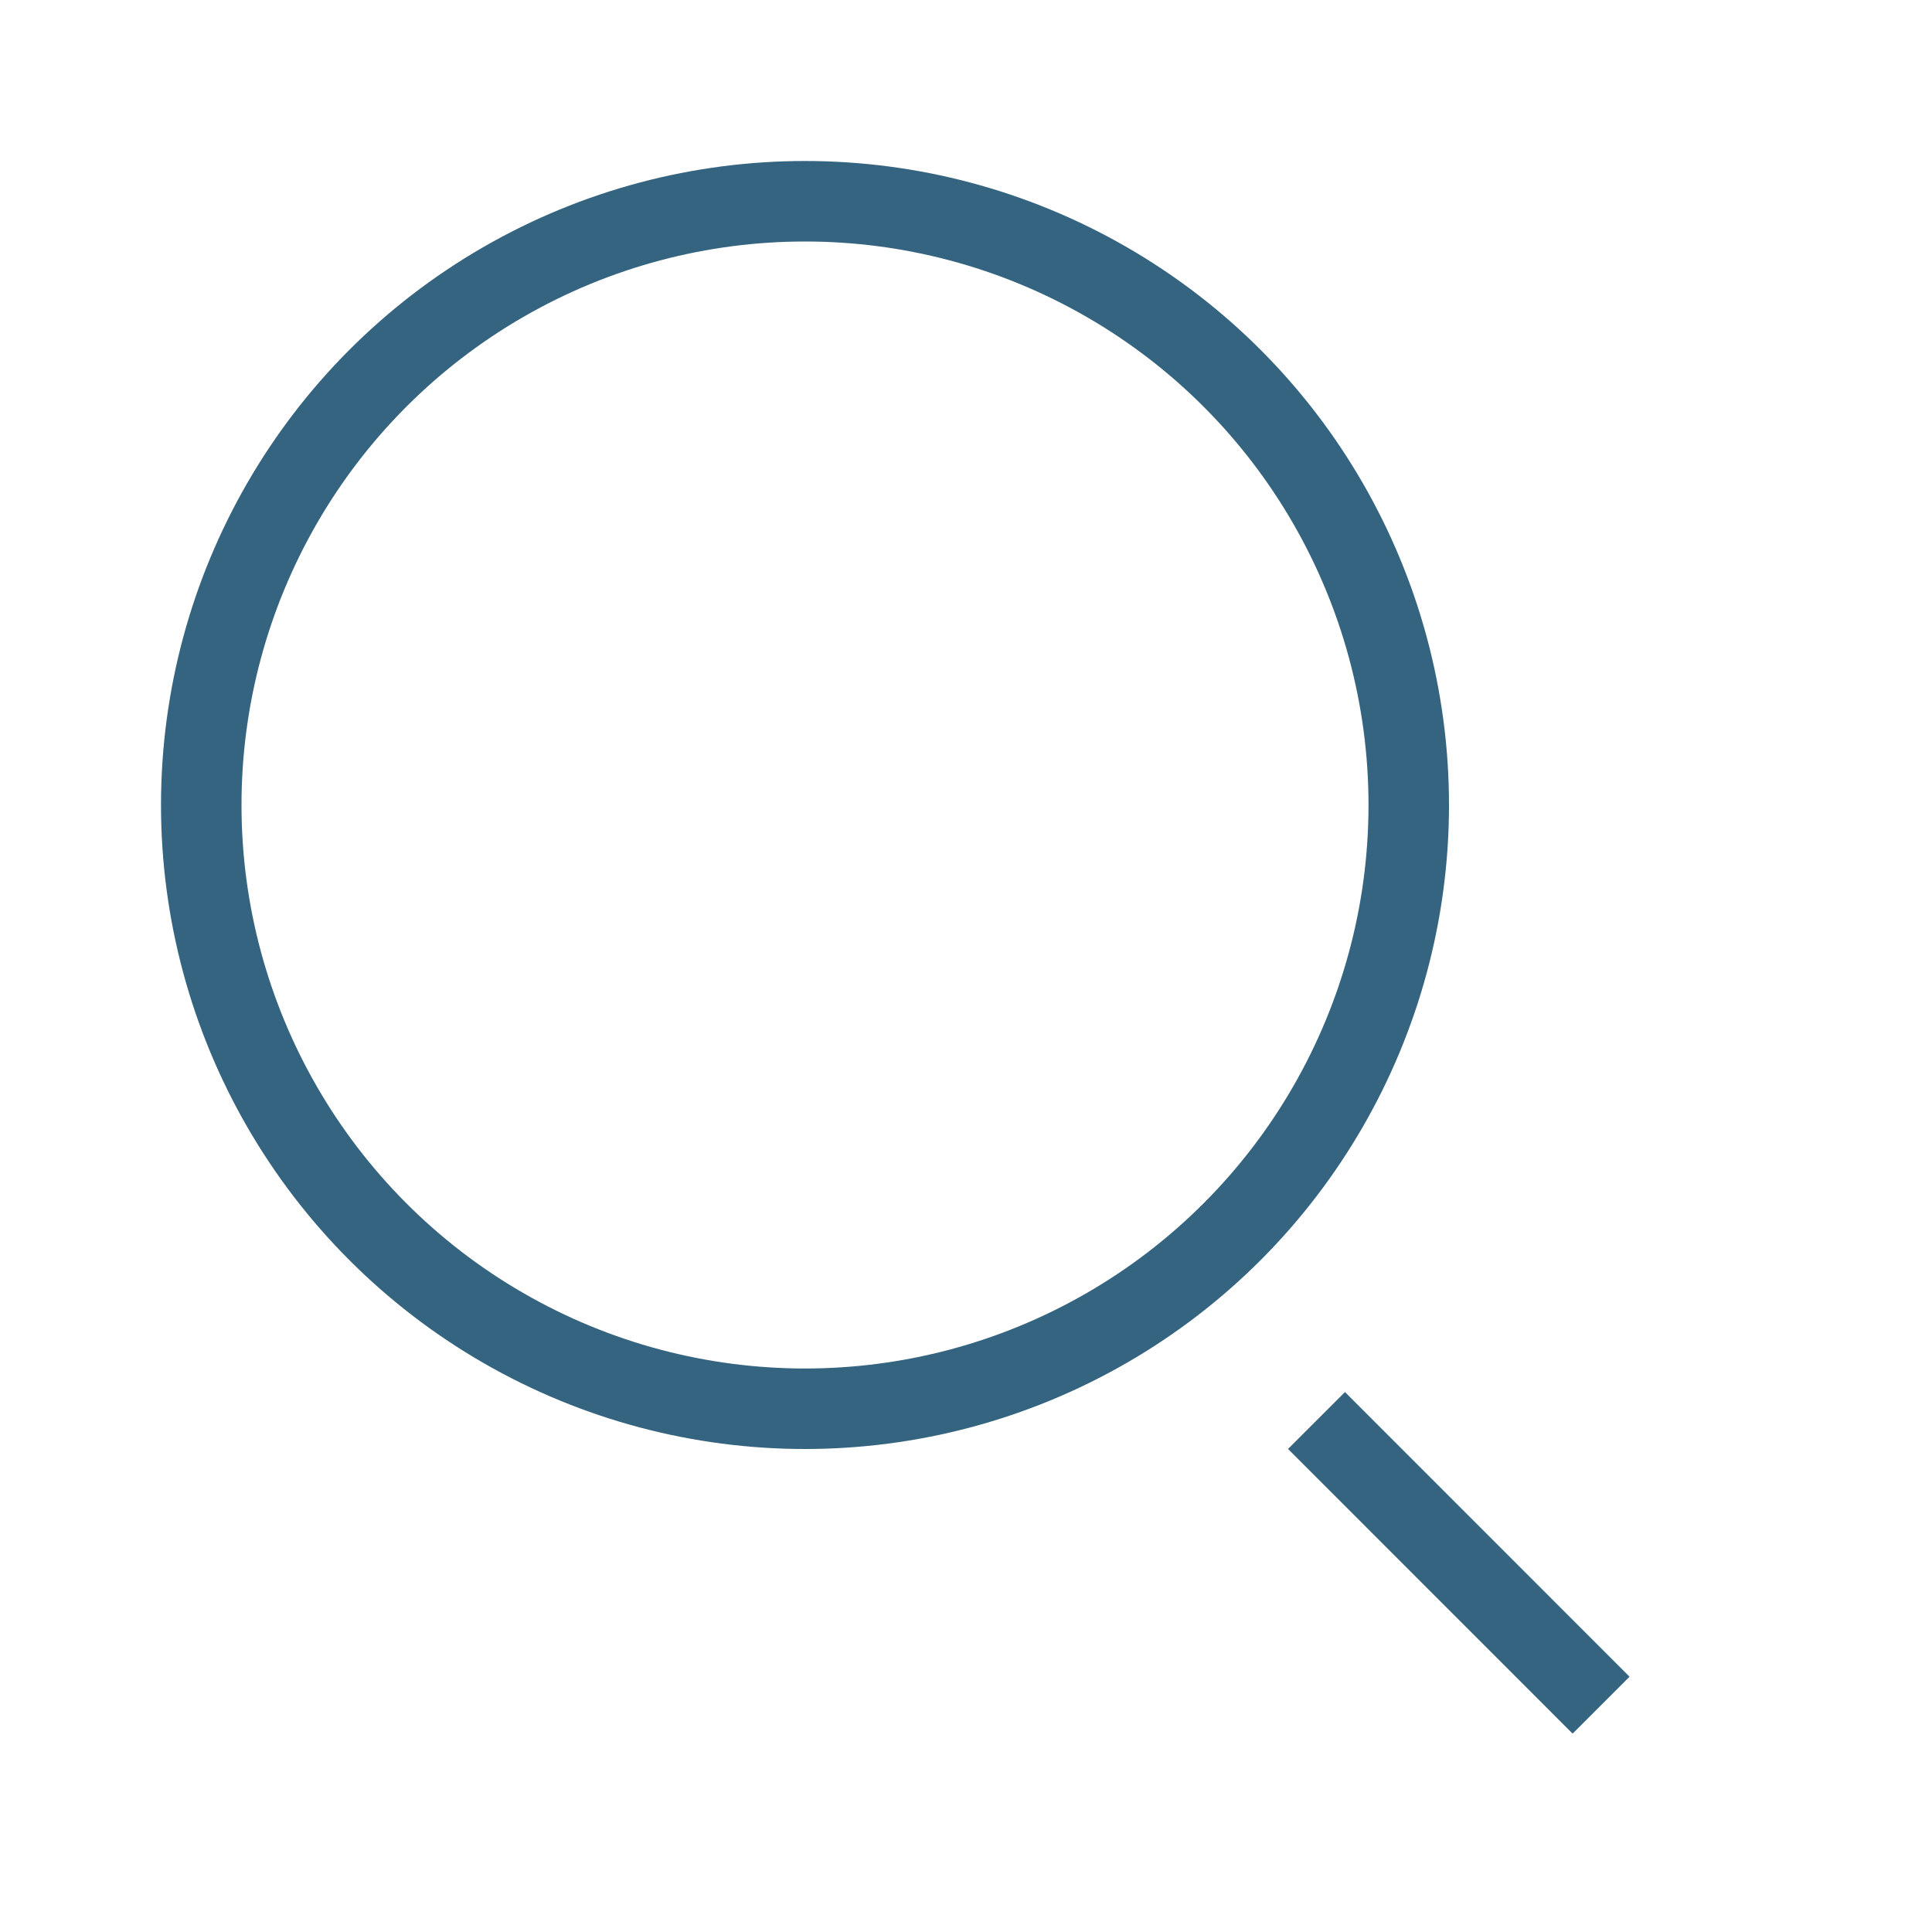 <svg width="24" height="24" viewBox="0 0 24 24" fill="none" xmlns="http://www.w3.org/2000/svg">
<circle cx="10" cy="10" r="7.5" stroke="#34647F" stroke-linejoin="round"/>
<line x1="16.354" y1="17.646" x2="19.889" y2="21.182" stroke="#34647F" stroke-linejoin="round"/>
</svg>
